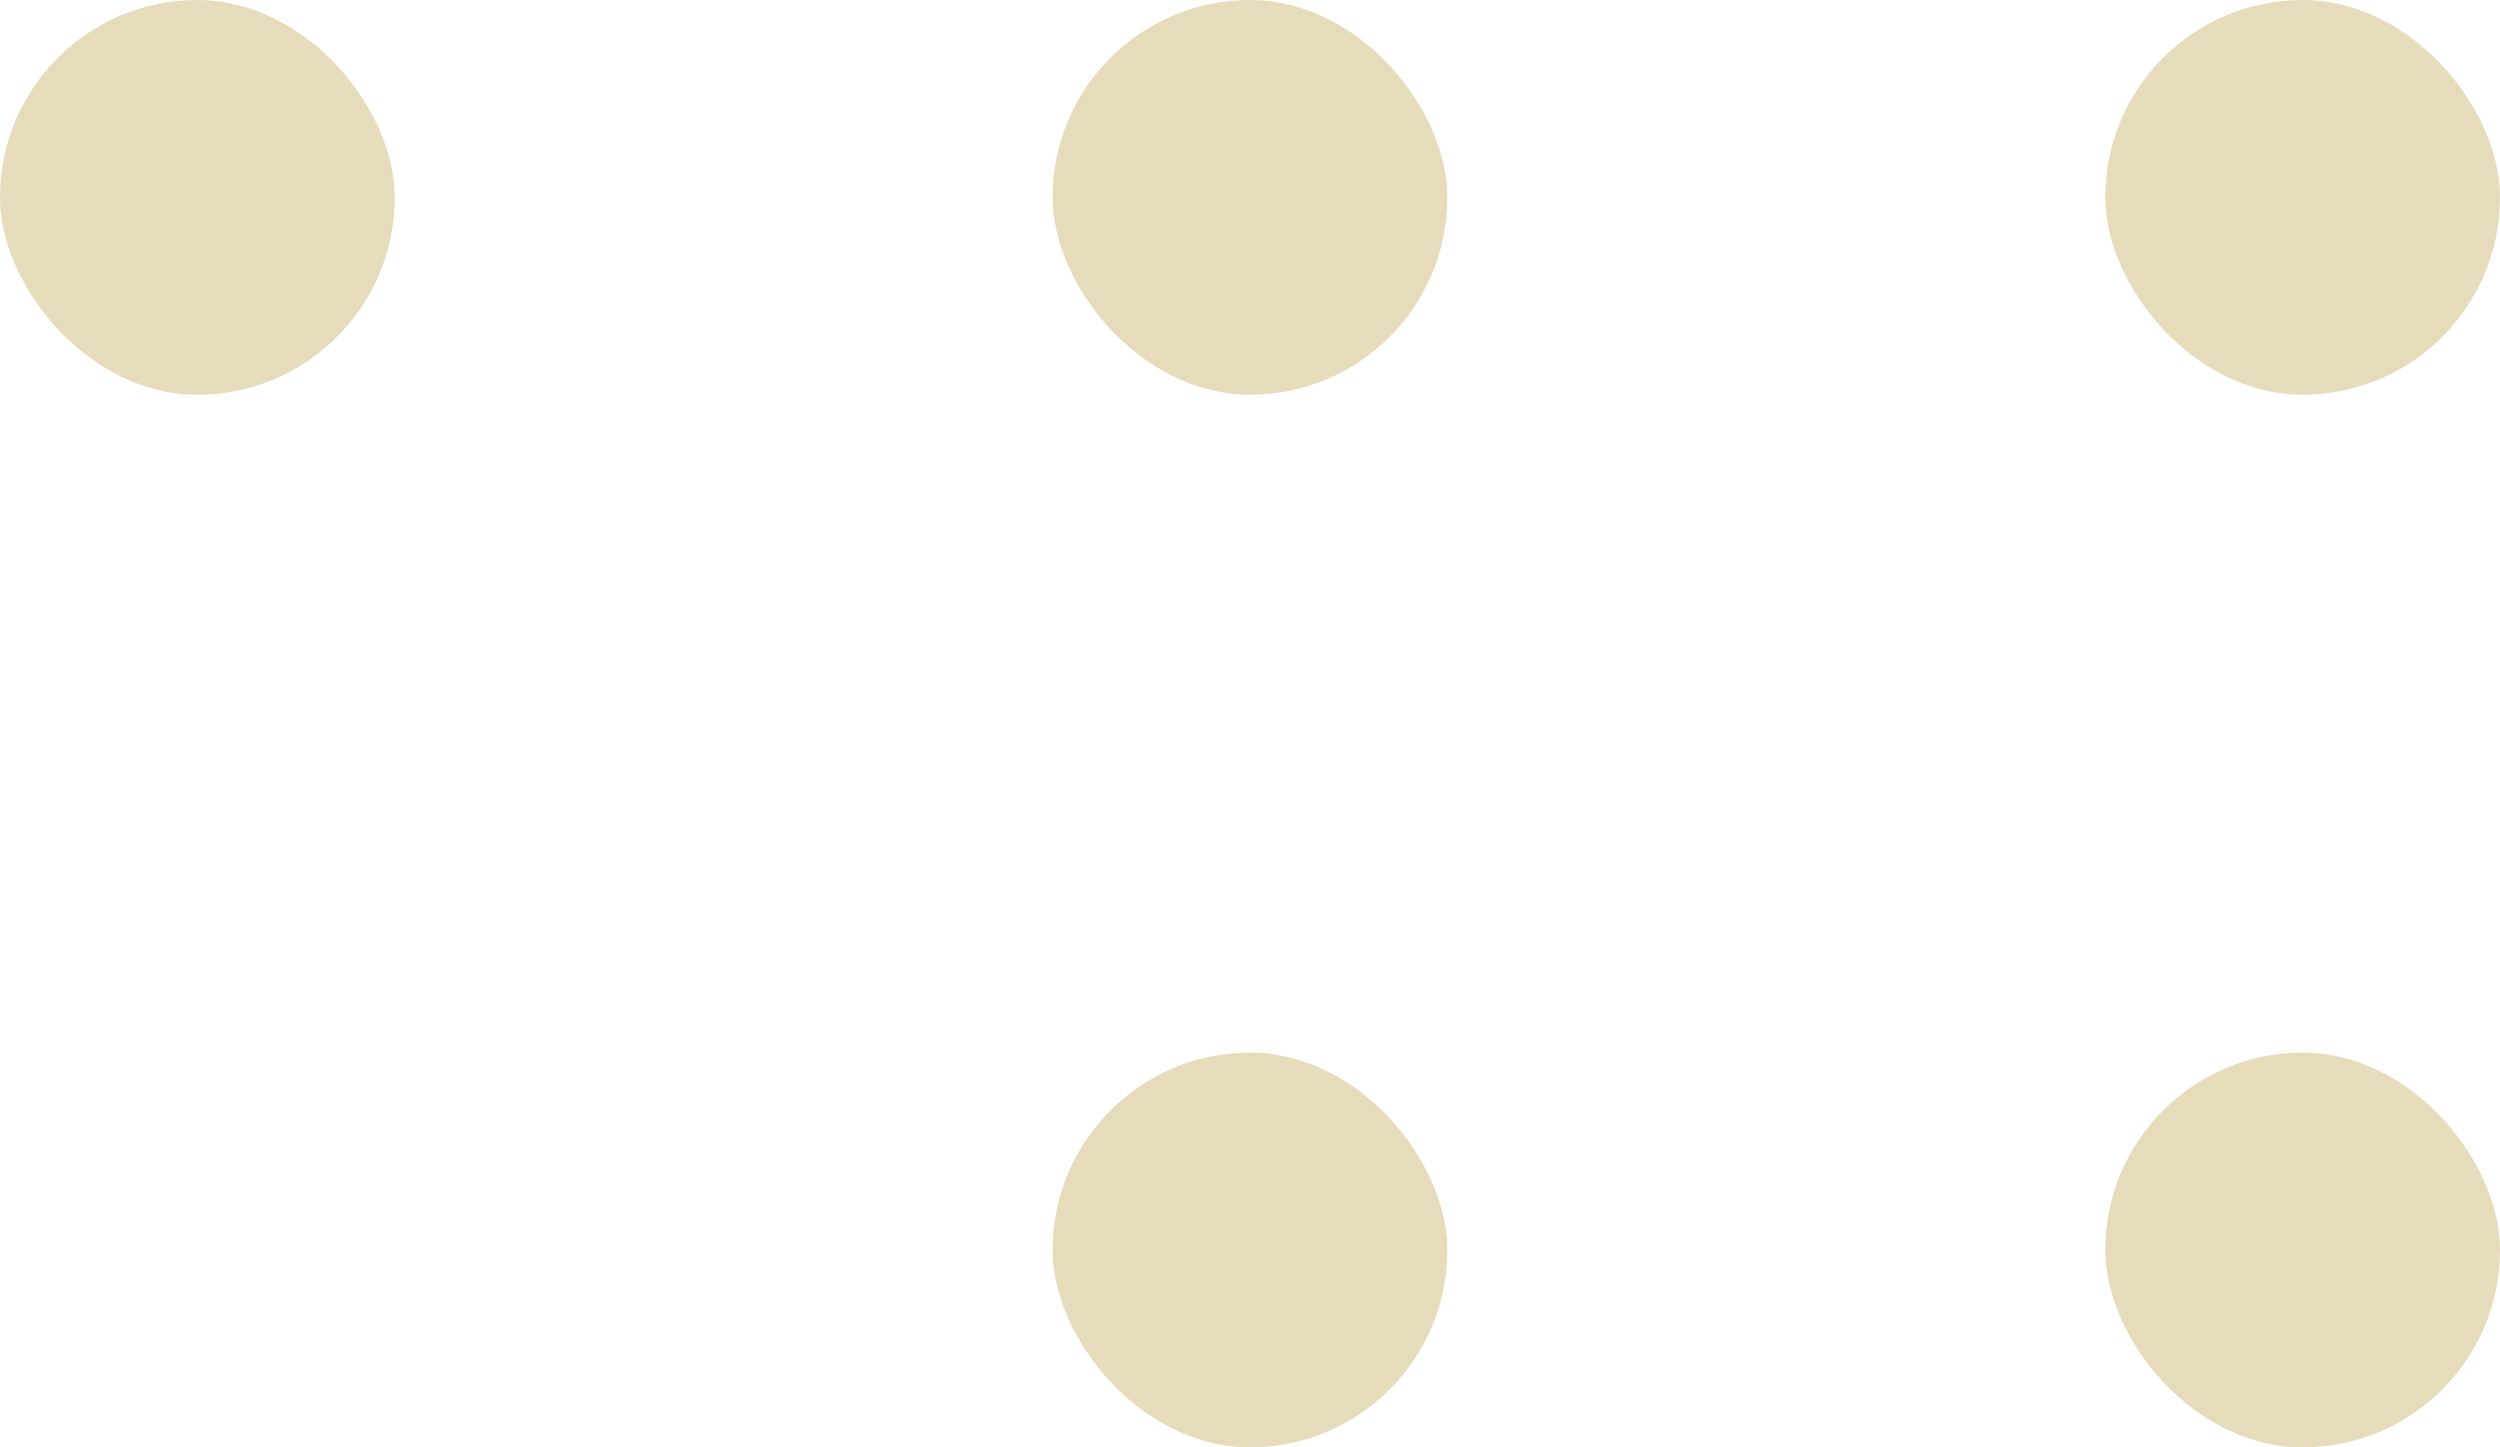 <svg xmlns="http://www.w3.org/2000/svg" width="57" height="33" viewBox="0 0 57 33" fill="none"><rect x="33" y="33" width="9" height="9" rx="4.5" transform="rotate(-180 33 33)" fill="#E6DBBB"></rect><rect x="57" y="33" width="9" height="9" rx="4.5" transform="rotate(-180 57 33)" fill="#E6DBBB"></rect><rect x="33" y="9" width="9" height="9" rx="4.5" transform="rotate(-180 33 9)" fill="#E6DBBB"></rect><rect x="9" y="9" width="9" height="9" rx="4.5" transform="rotate(-180 9 9)" fill="#E6DBBB"></rect><rect x="57" y="9" width="9" height="9" rx="4.5" transform="rotate(-180 57 9)" fill="#E6DBBB"></rect></svg>